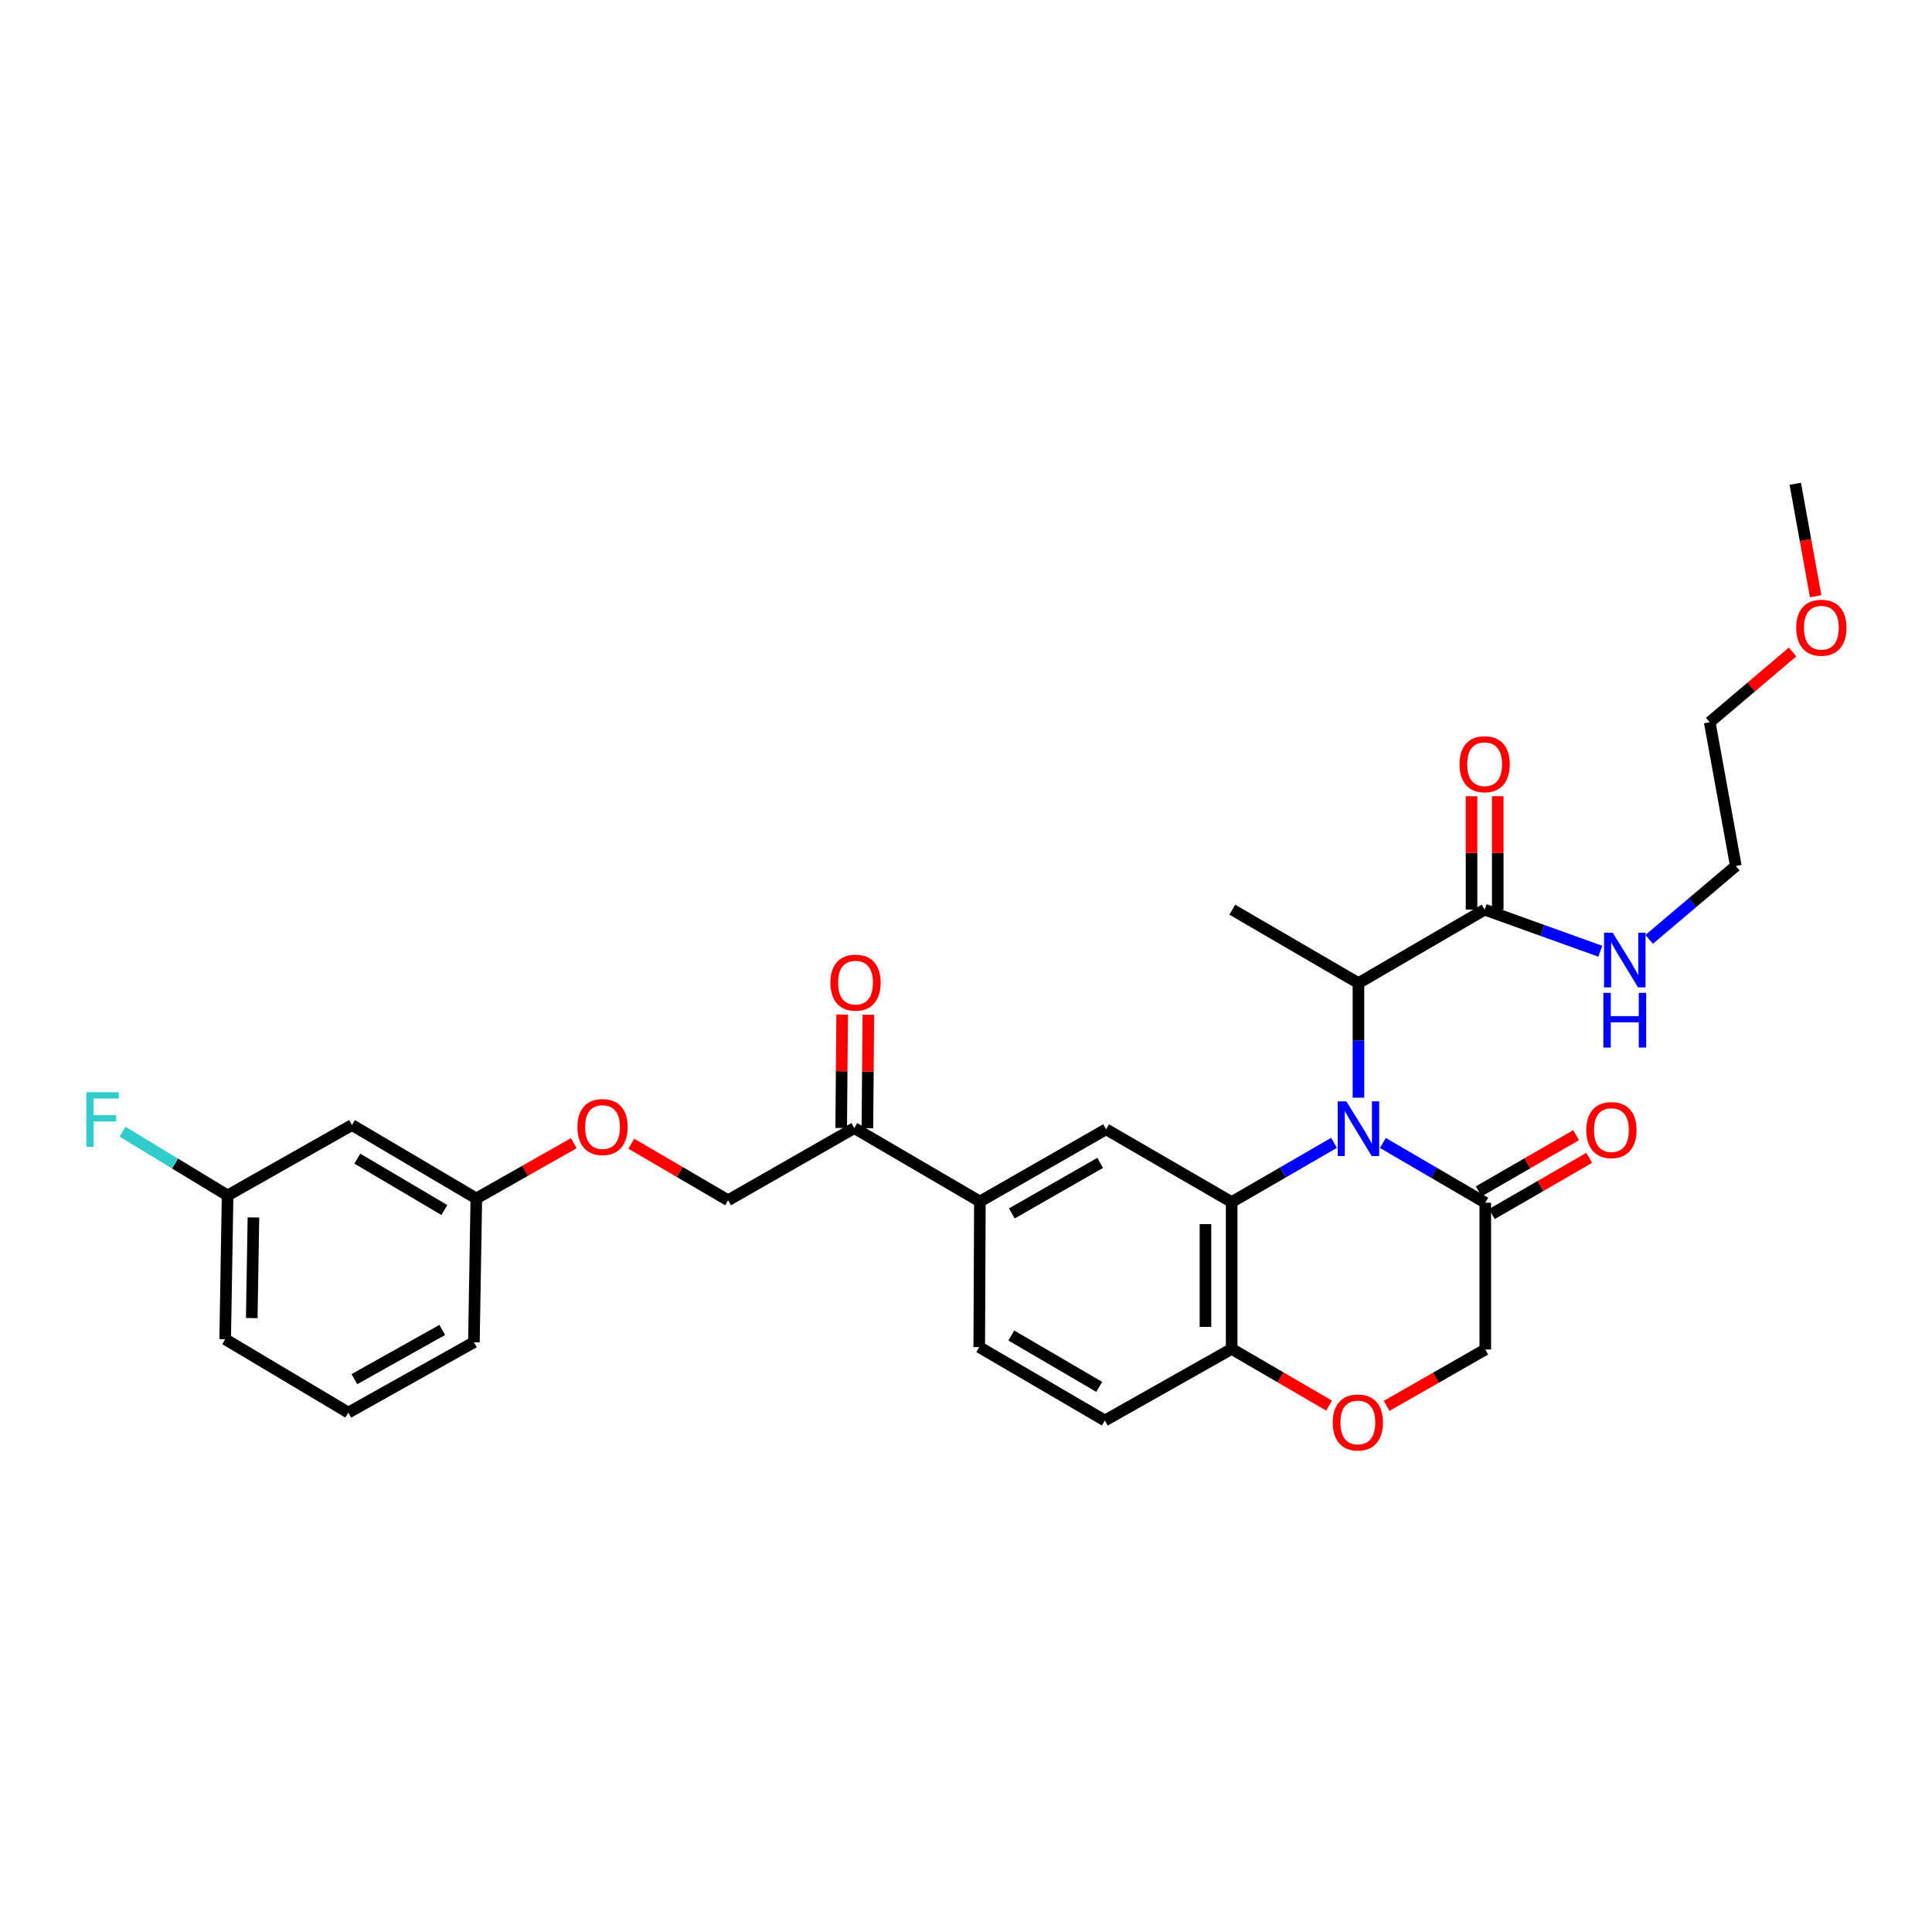 <?xml version='1.0' encoding='iso-8859-1'?>
<svg version='1.1' baseProfile='full'
              xmlns='http://www.w3.org/2000/svg'
                      xmlns:rdkit='http://www.rdkit.org/xml'
                      xmlns:xlink='http://www.w3.org/1999/xlink'
                  xml:space='preserve'
width='1000px' height='1000px' viewBox='0 0 1000 1000'>
<!-- END OF HEADER -->
<rect style='opacity:1.0;fill:#FFFFFF;stroke:none' width='1000' height='1000' x='0' y='0'> </rect>
<path class='bond-0' d='M 690.494,591.53 L 663.999,606.866' style='fill:none;fill-rule:evenodd;stroke:#0000FF;stroke-width:6px;stroke-linecap:butt;stroke-linejoin:miter;stroke-opacity:1' />
<path class='bond-0' d='M 663.999,606.866 L 637.504,622.202' style='fill:none;fill-rule:evenodd;stroke:#000000;stroke-width:6px;stroke-linecap:butt;stroke-linejoin:miter;stroke-opacity:1' />
<path class='bond-1' d='M 715.77,591.592 L 742.274,607.059' style='fill:none;fill-rule:evenodd;stroke:#0000FF;stroke-width:6px;stroke-linecap:butt;stroke-linejoin:miter;stroke-opacity:1' />
<path class='bond-1' d='M 742.274,607.059 L 768.778,622.526' style='fill:none;fill-rule:evenodd;stroke:#000000;stroke-width:6px;stroke-linecap:butt;stroke-linejoin:miter;stroke-opacity:1' />
<path class='bond-3' d='M 703.13,568.172 L 703.13,538.509' style='fill:none;fill-rule:evenodd;stroke:#0000FF;stroke-width:6px;stroke-linecap:butt;stroke-linejoin:miter;stroke-opacity:1' />
<path class='bond-3' d='M 703.13,538.509 L 703.13,508.847' style='fill:none;fill-rule:evenodd;stroke:#000000;stroke-width:6px;stroke-linecap:butt;stroke-linejoin:miter;stroke-opacity:1' />
<path class='bond-2' d='M 637.504,622.202 L 572.512,584.525' style='fill:none;fill-rule:evenodd;stroke:#000000;stroke-width:6px;stroke-linecap:butt;stroke-linejoin:miter;stroke-opacity:1' />
<path class='bond-6' d='M 637.504,622.202 L 637.504,698.196' style='fill:none;fill-rule:evenodd;stroke:#000000;stroke-width:6px;stroke-linecap:butt;stroke-linejoin:miter;stroke-opacity:1' />
<path class='bond-6' d='M 623.941,633.601 L 623.941,686.797' style='fill:none;fill-rule:evenodd;stroke:#000000;stroke-width:6px;stroke-linecap:butt;stroke-linejoin:miter;stroke-opacity:1' />
<path class='bond-9' d='M 768.778,622.526 L 768.778,698.505' style='fill:none;fill-rule:evenodd;stroke:#000000;stroke-width:6px;stroke-linecap:butt;stroke-linejoin:miter;stroke-opacity:1' />
<path class='bond-10' d='M 772.168,628.399 L 797.373,613.853' style='fill:none;fill-rule:evenodd;stroke:#000000;stroke-width:6px;stroke-linecap:butt;stroke-linejoin:miter;stroke-opacity:1' />
<path class='bond-10' d='M 797.373,613.853 L 822.578,599.306' style='fill:none;fill-rule:evenodd;stroke:#FF0000;stroke-width:6px;stroke-linecap:butt;stroke-linejoin:miter;stroke-opacity:1' />
<path class='bond-10' d='M 765.388,616.652 L 790.593,602.105' style='fill:none;fill-rule:evenodd;stroke:#000000;stroke-width:6px;stroke-linecap:butt;stroke-linejoin:miter;stroke-opacity:1' />
<path class='bond-10' d='M 790.593,602.105 L 815.798,587.558' style='fill:none;fill-rule:evenodd;stroke:#FF0000;stroke-width:6px;stroke-linecap:butt;stroke-linejoin:miter;stroke-opacity:1' />
<path class='bond-7' d='M 572.512,584.525 L 507.188,621.9' style='fill:none;fill-rule:evenodd;stroke:#000000;stroke-width:6px;stroke-linecap:butt;stroke-linejoin:miter;stroke-opacity:1' />
<path class='bond-7' d='M 569.449,601.904 L 523.722,628.067' style='fill:none;fill-rule:evenodd;stroke:#000000;stroke-width:6px;stroke-linecap:butt;stroke-linejoin:miter;stroke-opacity:1' />
<path class='bond-4' d='M 703.13,508.847 L 768.447,470.846' style='fill:none;fill-rule:evenodd;stroke:#000000;stroke-width:6px;stroke-linecap:butt;stroke-linejoin:miter;stroke-opacity:1' />
<path class='bond-22' d='M 703.13,508.847 L 637.829,470.846' style='fill:none;fill-rule:evenodd;stroke:#000000;stroke-width:6px;stroke-linecap:butt;stroke-linejoin:miter;stroke-opacity:1' />
<path class='bond-11' d='M 775.229,470.846 L 775.229,441.484' style='fill:none;fill-rule:evenodd;stroke:#000000;stroke-width:6px;stroke-linecap:butt;stroke-linejoin:miter;stroke-opacity:1' />
<path class='bond-11' d='M 775.229,441.484 L 775.229,412.121' style='fill:none;fill-rule:evenodd;stroke:#FF0000;stroke-width:6px;stroke-linecap:butt;stroke-linejoin:miter;stroke-opacity:1' />
<path class='bond-11' d='M 761.665,470.846 L 761.665,441.484' style='fill:none;fill-rule:evenodd;stroke:#000000;stroke-width:6px;stroke-linecap:butt;stroke-linejoin:miter;stroke-opacity:1' />
<path class='bond-11' d='M 761.665,441.484 L 761.665,412.121' style='fill:none;fill-rule:evenodd;stroke:#FF0000;stroke-width:6px;stroke-linecap:butt;stroke-linejoin:miter;stroke-opacity:1' />
<path class='bond-17' d='M 768.447,470.846 L 798.381,481.603' style='fill:none;fill-rule:evenodd;stroke:#000000;stroke-width:6px;stroke-linecap:butt;stroke-linejoin:miter;stroke-opacity:1' />
<path class='bond-17' d='M 798.381,481.603 L 828.315,492.359' style='fill:none;fill-rule:evenodd;stroke:#0000FF;stroke-width:6px;stroke-linecap:butt;stroke-linejoin:miter;stroke-opacity:1' />
<path class='bond-5' d='M 717.72,727.677 L 743.249,713.091' style='fill:none;fill-rule:evenodd;stroke:#FF0000;stroke-width:6px;stroke-linecap:butt;stroke-linejoin:miter;stroke-opacity:1' />
<path class='bond-5' d='M 743.249,713.091 L 768.778,698.505' style='fill:none;fill-rule:evenodd;stroke:#000000;stroke-width:6px;stroke-linecap:butt;stroke-linejoin:miter;stroke-opacity:1' />
<path class='bond-30' d='M 687.932,727.529 L 662.718,712.862' style='fill:none;fill-rule:evenodd;stroke:#FF0000;stroke-width:6px;stroke-linecap:butt;stroke-linejoin:miter;stroke-opacity:1' />
<path class='bond-30' d='M 662.718,712.862 L 637.504,698.196' style='fill:none;fill-rule:evenodd;stroke:#000000;stroke-width:6px;stroke-linecap:butt;stroke-linejoin:miter;stroke-opacity:1' />
<path class='bond-14' d='M 637.504,698.196 L 571.871,735.255' style='fill:none;fill-rule:evenodd;stroke:#000000;stroke-width:6px;stroke-linecap:butt;stroke-linejoin:miter;stroke-opacity:1' />
<path class='bond-8' d='M 507.188,621.9 L 442.18,583.899' style='fill:none;fill-rule:evenodd;stroke:#000000;stroke-width:6px;stroke-linecap:butt;stroke-linejoin:miter;stroke-opacity:1' />
<path class='bond-31' d='M 507.188,621.9 L 506.856,697.254' style='fill:none;fill-rule:evenodd;stroke:#000000;stroke-width:6px;stroke-linecap:butt;stroke-linejoin:miter;stroke-opacity:1' />
<path class='bond-13' d='M 442.18,583.899 L 376.863,621.26' style='fill:none;fill-rule:evenodd;stroke:#000000;stroke-width:6px;stroke-linecap:butt;stroke-linejoin:miter;stroke-opacity:1' />
<path class='bond-16' d='M 448.962,583.957 L 449.211,554.595' style='fill:none;fill-rule:evenodd;stroke:#000000;stroke-width:6px;stroke-linecap:butt;stroke-linejoin:miter;stroke-opacity:1' />
<path class='bond-16' d='M 449.211,554.595 L 449.461,525.232' style='fill:none;fill-rule:evenodd;stroke:#FF0000;stroke-width:6px;stroke-linecap:butt;stroke-linejoin:miter;stroke-opacity:1' />
<path class='bond-16' d='M 435.398,583.842 L 435.648,554.479' style='fill:none;fill-rule:evenodd;stroke:#000000;stroke-width:6px;stroke-linecap:butt;stroke-linejoin:miter;stroke-opacity:1' />
<path class='bond-16' d='M 435.648,554.479 L 435.897,525.117' style='fill:none;fill-rule:evenodd;stroke:#FF0000;stroke-width:6px;stroke-linecap:butt;stroke-linejoin:miter;stroke-opacity:1' />
<path class='bond-12' d='M 506.856,697.254 L 571.871,735.255' style='fill:none;fill-rule:evenodd;stroke:#000000;stroke-width:6px;stroke-linecap:butt;stroke-linejoin:miter;stroke-opacity:1' />
<path class='bond-12' d='M 523.453,691.244 L 568.964,717.845' style='fill:none;fill-rule:evenodd;stroke:#000000;stroke-width:6px;stroke-linecap:butt;stroke-linejoin:miter;stroke-opacity:1' />
<path class='bond-18' d='M 376.863,621.26 L 351.812,606.616' style='fill:none;fill-rule:evenodd;stroke:#000000;stroke-width:6px;stroke-linecap:butt;stroke-linejoin:miter;stroke-opacity:1' />
<path class='bond-18' d='M 351.812,606.616 L 326.76,591.973' style='fill:none;fill-rule:evenodd;stroke:#FF0000;stroke-width:6px;stroke-linecap:butt;stroke-linejoin:miter;stroke-opacity:1' />
<path class='bond-15' d='M 182.187,582.324 L 246.546,620.318' style='fill:none;fill-rule:evenodd;stroke:#000000;stroke-width:6px;stroke-linecap:butt;stroke-linejoin:miter;stroke-opacity:1' />
<path class='bond-15' d='M 184.945,599.704 L 229.997,626.299' style='fill:none;fill-rule:evenodd;stroke:#000000;stroke-width:6px;stroke-linecap:butt;stroke-linejoin:miter;stroke-opacity:1' />
<path class='bond-20' d='M 182.187,582.324 L 117.804,618.758' style='fill:none;fill-rule:evenodd;stroke:#000000;stroke-width:6px;stroke-linecap:butt;stroke-linejoin:miter;stroke-opacity:1' />
<path class='bond-25' d='M 853.605,486.219 L 876.03,467.226' style='fill:none;fill-rule:evenodd;stroke:#0000FF;stroke-width:6px;stroke-linecap:butt;stroke-linejoin:miter;stroke-opacity:1' />
<path class='bond-25' d='M 876.03,467.226 L 898.455,448.232' style='fill:none;fill-rule:evenodd;stroke:#000000;stroke-width:6px;stroke-linecap:butt;stroke-linejoin:miter;stroke-opacity:1' />
<path class='bond-19' d='M 297.001,591.71 L 271.773,606.014' style='fill:none;fill-rule:evenodd;stroke:#FF0000;stroke-width:6px;stroke-linecap:butt;stroke-linejoin:miter;stroke-opacity:1' />
<path class='bond-19' d='M 271.773,606.014 L 246.546,620.318' style='fill:none;fill-rule:evenodd;stroke:#000000;stroke-width:6px;stroke-linecap:butt;stroke-linejoin:miter;stroke-opacity:1' />
<path class='bond-26' d='M 246.546,620.318 L 245.296,694.737' style='fill:none;fill-rule:evenodd;stroke:#000000;stroke-width:6px;stroke-linecap:butt;stroke-linejoin:miter;stroke-opacity:1' />
<path class='bond-21' d='M 117.804,618.758 L 90.611,602.26' style='fill:none;fill-rule:evenodd;stroke:#000000;stroke-width:6px;stroke-linecap:butt;stroke-linejoin:miter;stroke-opacity:1' />
<path class='bond-21' d='M 90.611,602.26 L 63.417,585.762' style='fill:none;fill-rule:evenodd;stroke:#33CCCC;stroke-width:6px;stroke-linecap:butt;stroke-linejoin:miter;stroke-opacity:1' />
<path class='bond-27' d='M 117.804,618.758 L 116.554,693.177' style='fill:none;fill-rule:evenodd;stroke:#000000;stroke-width:6px;stroke-linecap:butt;stroke-linejoin:miter;stroke-opacity:1' />
<path class='bond-27' d='M 131.179,630.149 L 130.303,682.242' style='fill:none;fill-rule:evenodd;stroke:#000000;stroke-width:6px;stroke-linecap:butt;stroke-linejoin:miter;stroke-opacity:1' />
<path class='bond-23' d='M 927.838,337.453 L 906.391,355.637' style='fill:none;fill-rule:evenodd;stroke:#FF0000;stroke-width:6px;stroke-linecap:butt;stroke-linejoin:miter;stroke-opacity:1' />
<path class='bond-23' d='M 906.391,355.637 L 884.944,373.82' style='fill:none;fill-rule:evenodd;stroke:#000000;stroke-width:6px;stroke-linecap:butt;stroke-linejoin:miter;stroke-opacity:1' />
<path class='bond-29' d='M 939.791,308.614 L 934.51,279.506' style='fill:none;fill-rule:evenodd;stroke:#FF0000;stroke-width:6px;stroke-linecap:butt;stroke-linejoin:miter;stroke-opacity:1' />
<path class='bond-29' d='M 934.51,279.506 L 929.229,250.398' style='fill:none;fill-rule:evenodd;stroke:#000000;stroke-width:6px;stroke-linecap:butt;stroke-linejoin:miter;stroke-opacity:1' />
<path class='bond-24' d='M 180.295,731.156 L 245.296,694.737' style='fill:none;fill-rule:evenodd;stroke:#000000;stroke-width:6px;stroke-linecap:butt;stroke-linejoin:miter;stroke-opacity:1' />
<path class='bond-24' d='M 183.416,713.86 L 228.916,688.367' style='fill:none;fill-rule:evenodd;stroke:#000000;stroke-width:6px;stroke-linecap:butt;stroke-linejoin:miter;stroke-opacity:1' />
<path class='bond-32' d='M 180.295,731.156 L 116.554,693.177' style='fill:none;fill-rule:evenodd;stroke:#000000;stroke-width:6px;stroke-linecap:butt;stroke-linejoin:miter;stroke-opacity:1' />
<path class='bond-28' d='M 898.455,448.232 L 884.944,373.82' style='fill:none;fill-rule:evenodd;stroke:#000000;stroke-width:6px;stroke-linecap:butt;stroke-linejoin:miter;stroke-opacity:1' />
<path  class='atom-0' d='M 696.87 570.056
L 706.15 585.056
Q 707.07 586.536, 708.55 589.216
Q 710.03 591.896, 710.11 592.056
L 710.11 570.056
L 713.87 570.056
L 713.87 598.376
L 709.99 598.376
L 700.03 581.976
Q 698.87 580.056, 697.63 577.856
Q 696.43 575.656, 696.07 574.976
L 696.07 598.376
L 692.39 598.376
L 692.39 570.056
L 696.87 570.056
' fill='#0000FF'/>
<path  class='atom-6' d='M 689.821 736.269
Q 689.821 729.469, 693.181 725.669
Q 696.541 721.869, 702.821 721.869
Q 709.101 721.869, 712.461 725.669
Q 715.821 729.469, 715.821 736.269
Q 715.821 743.149, 712.421 747.069
Q 709.021 750.949, 702.821 750.949
Q 696.581 750.949, 693.181 747.069
Q 689.821 743.189, 689.821 736.269
M 702.821 747.749
Q 707.141 747.749, 709.461 744.869
Q 711.821 741.949, 711.821 736.269
Q 711.821 730.709, 709.461 727.909
Q 707.141 725.069, 702.821 725.069
Q 698.501 725.069, 696.141 727.869
Q 693.821 730.669, 693.821 736.269
Q 693.821 741.989, 696.141 744.869
Q 698.501 747.749, 702.821 747.749
' fill='#FF0000'/>
<path  class='atom-11' d='M 821.072 584.921
Q 821.072 578.121, 824.432 574.321
Q 827.792 570.521, 834.072 570.521
Q 840.352 570.521, 843.712 574.321
Q 847.072 578.121, 847.072 584.921
Q 847.072 591.801, 843.672 595.721
Q 840.272 599.601, 834.072 599.601
Q 827.832 599.601, 824.432 595.721
Q 821.072 591.841, 821.072 584.921
M 834.072 596.401
Q 838.392 596.401, 840.712 593.521
Q 843.072 590.601, 843.072 584.921
Q 843.072 579.361, 840.712 576.561
Q 838.392 573.721, 834.072 573.721
Q 829.752 573.721, 827.392 576.521
Q 825.072 579.321, 825.072 584.921
Q 825.072 590.641, 827.392 593.521
Q 829.752 596.401, 834.072 596.401
' fill='#FF0000'/>
<path  class='atom-12' d='M 755.447 395.557
Q 755.447 388.757, 758.807 384.957
Q 762.167 381.157, 768.447 381.157
Q 774.727 381.157, 778.087 384.957
Q 781.447 388.757, 781.447 395.557
Q 781.447 402.437, 778.047 406.357
Q 774.647 410.237, 768.447 410.237
Q 762.207 410.237, 758.807 406.357
Q 755.447 402.477, 755.447 395.557
M 768.447 407.037
Q 772.767 407.037, 775.087 404.157
Q 777.447 401.237, 777.447 395.557
Q 777.447 389.997, 775.087 387.197
Q 772.767 384.357, 768.447 384.357
Q 764.127 384.357, 761.767 387.157
Q 759.447 389.957, 759.447 395.557
Q 759.447 401.277, 761.767 404.157
Q 764.127 407.037, 768.447 407.037
' fill='#FF0000'/>
<path  class='atom-17' d='M 429.82 508.61
Q 429.82 501.81, 433.18 498.01
Q 436.54 494.21, 442.82 494.21
Q 449.1 494.21, 452.46 498.01
Q 455.82 501.81, 455.82 508.61
Q 455.82 515.49, 452.42 519.41
Q 449.02 523.29, 442.82 523.29
Q 436.58 523.29, 433.18 519.41
Q 429.82 515.53, 429.82 508.61
M 442.82 520.09
Q 447.14 520.09, 449.46 517.21
Q 451.82 514.29, 451.82 508.61
Q 451.82 503.05, 449.46 500.25
Q 447.14 497.41, 442.82 497.41
Q 438.5 497.41, 436.14 500.21
Q 433.82 503.01, 433.82 508.61
Q 433.82 514.33, 436.14 517.21
Q 438.5 520.09, 442.82 520.09
' fill='#FF0000'/>
<path  class='atom-18' d='M 834.722 482.751
L 844.002 497.751
Q 844.922 499.231, 846.402 501.911
Q 847.882 504.591, 847.962 504.751
L 847.962 482.751
L 851.722 482.751
L 851.722 511.071
L 847.842 511.071
L 837.882 494.671
Q 836.722 492.751, 835.482 490.551
Q 834.282 488.351, 833.922 487.671
L 833.922 511.071
L 830.242 511.071
L 830.242 482.751
L 834.722 482.751
' fill='#0000FF'/>
<path  class='atom-18' d='M 829.902 513.903
L 833.742 513.903
L 833.742 525.943
L 848.222 525.943
L 848.222 513.903
L 852.062 513.903
L 852.062 542.223
L 848.222 542.223
L 848.222 529.143
L 833.742 529.143
L 833.742 542.223
L 829.902 542.223
L 829.902 513.903
' fill='#0000FF'/>
<path  class='atom-19' d='M 298.878 583.354
Q 298.878 576.554, 302.238 572.754
Q 305.598 568.954, 311.878 568.954
Q 318.158 568.954, 321.518 572.754
Q 324.878 576.554, 324.878 583.354
Q 324.878 590.234, 321.478 594.154
Q 318.078 598.034, 311.878 598.034
Q 305.638 598.034, 302.238 594.154
Q 298.878 590.274, 298.878 583.354
M 311.878 594.834
Q 316.198 594.834, 318.518 591.954
Q 320.878 589.034, 320.878 583.354
Q 320.878 577.794, 318.518 574.994
Q 316.198 572.154, 311.878 572.154
Q 307.558 572.154, 305.198 574.954
Q 302.878 577.754, 302.878 583.354
Q 302.878 589.074, 305.198 591.954
Q 307.558 594.834, 311.878 594.834
' fill='#FF0000'/>
<path  class='atom-22' d='M 44.686 565.346
L 61.526 565.346
L 61.526 568.586
L 48.486 568.586
L 48.486 577.186
L 60.086 577.186
L 60.086 580.466
L 48.486 580.466
L 48.486 593.666
L 44.686 593.666
L 44.686 565.346
' fill='#33CCCC'/>
<path  class='atom-24' d='M 929.733 324.905
Q 929.733 318.105, 933.093 314.305
Q 936.453 310.505, 942.733 310.505
Q 949.013 310.505, 952.373 314.305
Q 955.733 318.105, 955.733 324.905
Q 955.733 331.785, 952.333 335.705
Q 948.933 339.585, 942.733 339.585
Q 936.493 339.585, 933.093 335.705
Q 929.733 331.825, 929.733 324.905
M 942.733 336.385
Q 947.053 336.385, 949.373 333.505
Q 951.733 330.585, 951.733 324.905
Q 951.733 319.345, 949.373 316.545
Q 947.053 313.705, 942.733 313.705
Q 938.413 313.705, 936.053 316.505
Q 933.733 319.305, 933.733 324.905
Q 933.733 330.625, 936.053 333.505
Q 938.413 336.385, 942.733 336.385
' fill='#FF0000'/>
</svg>
